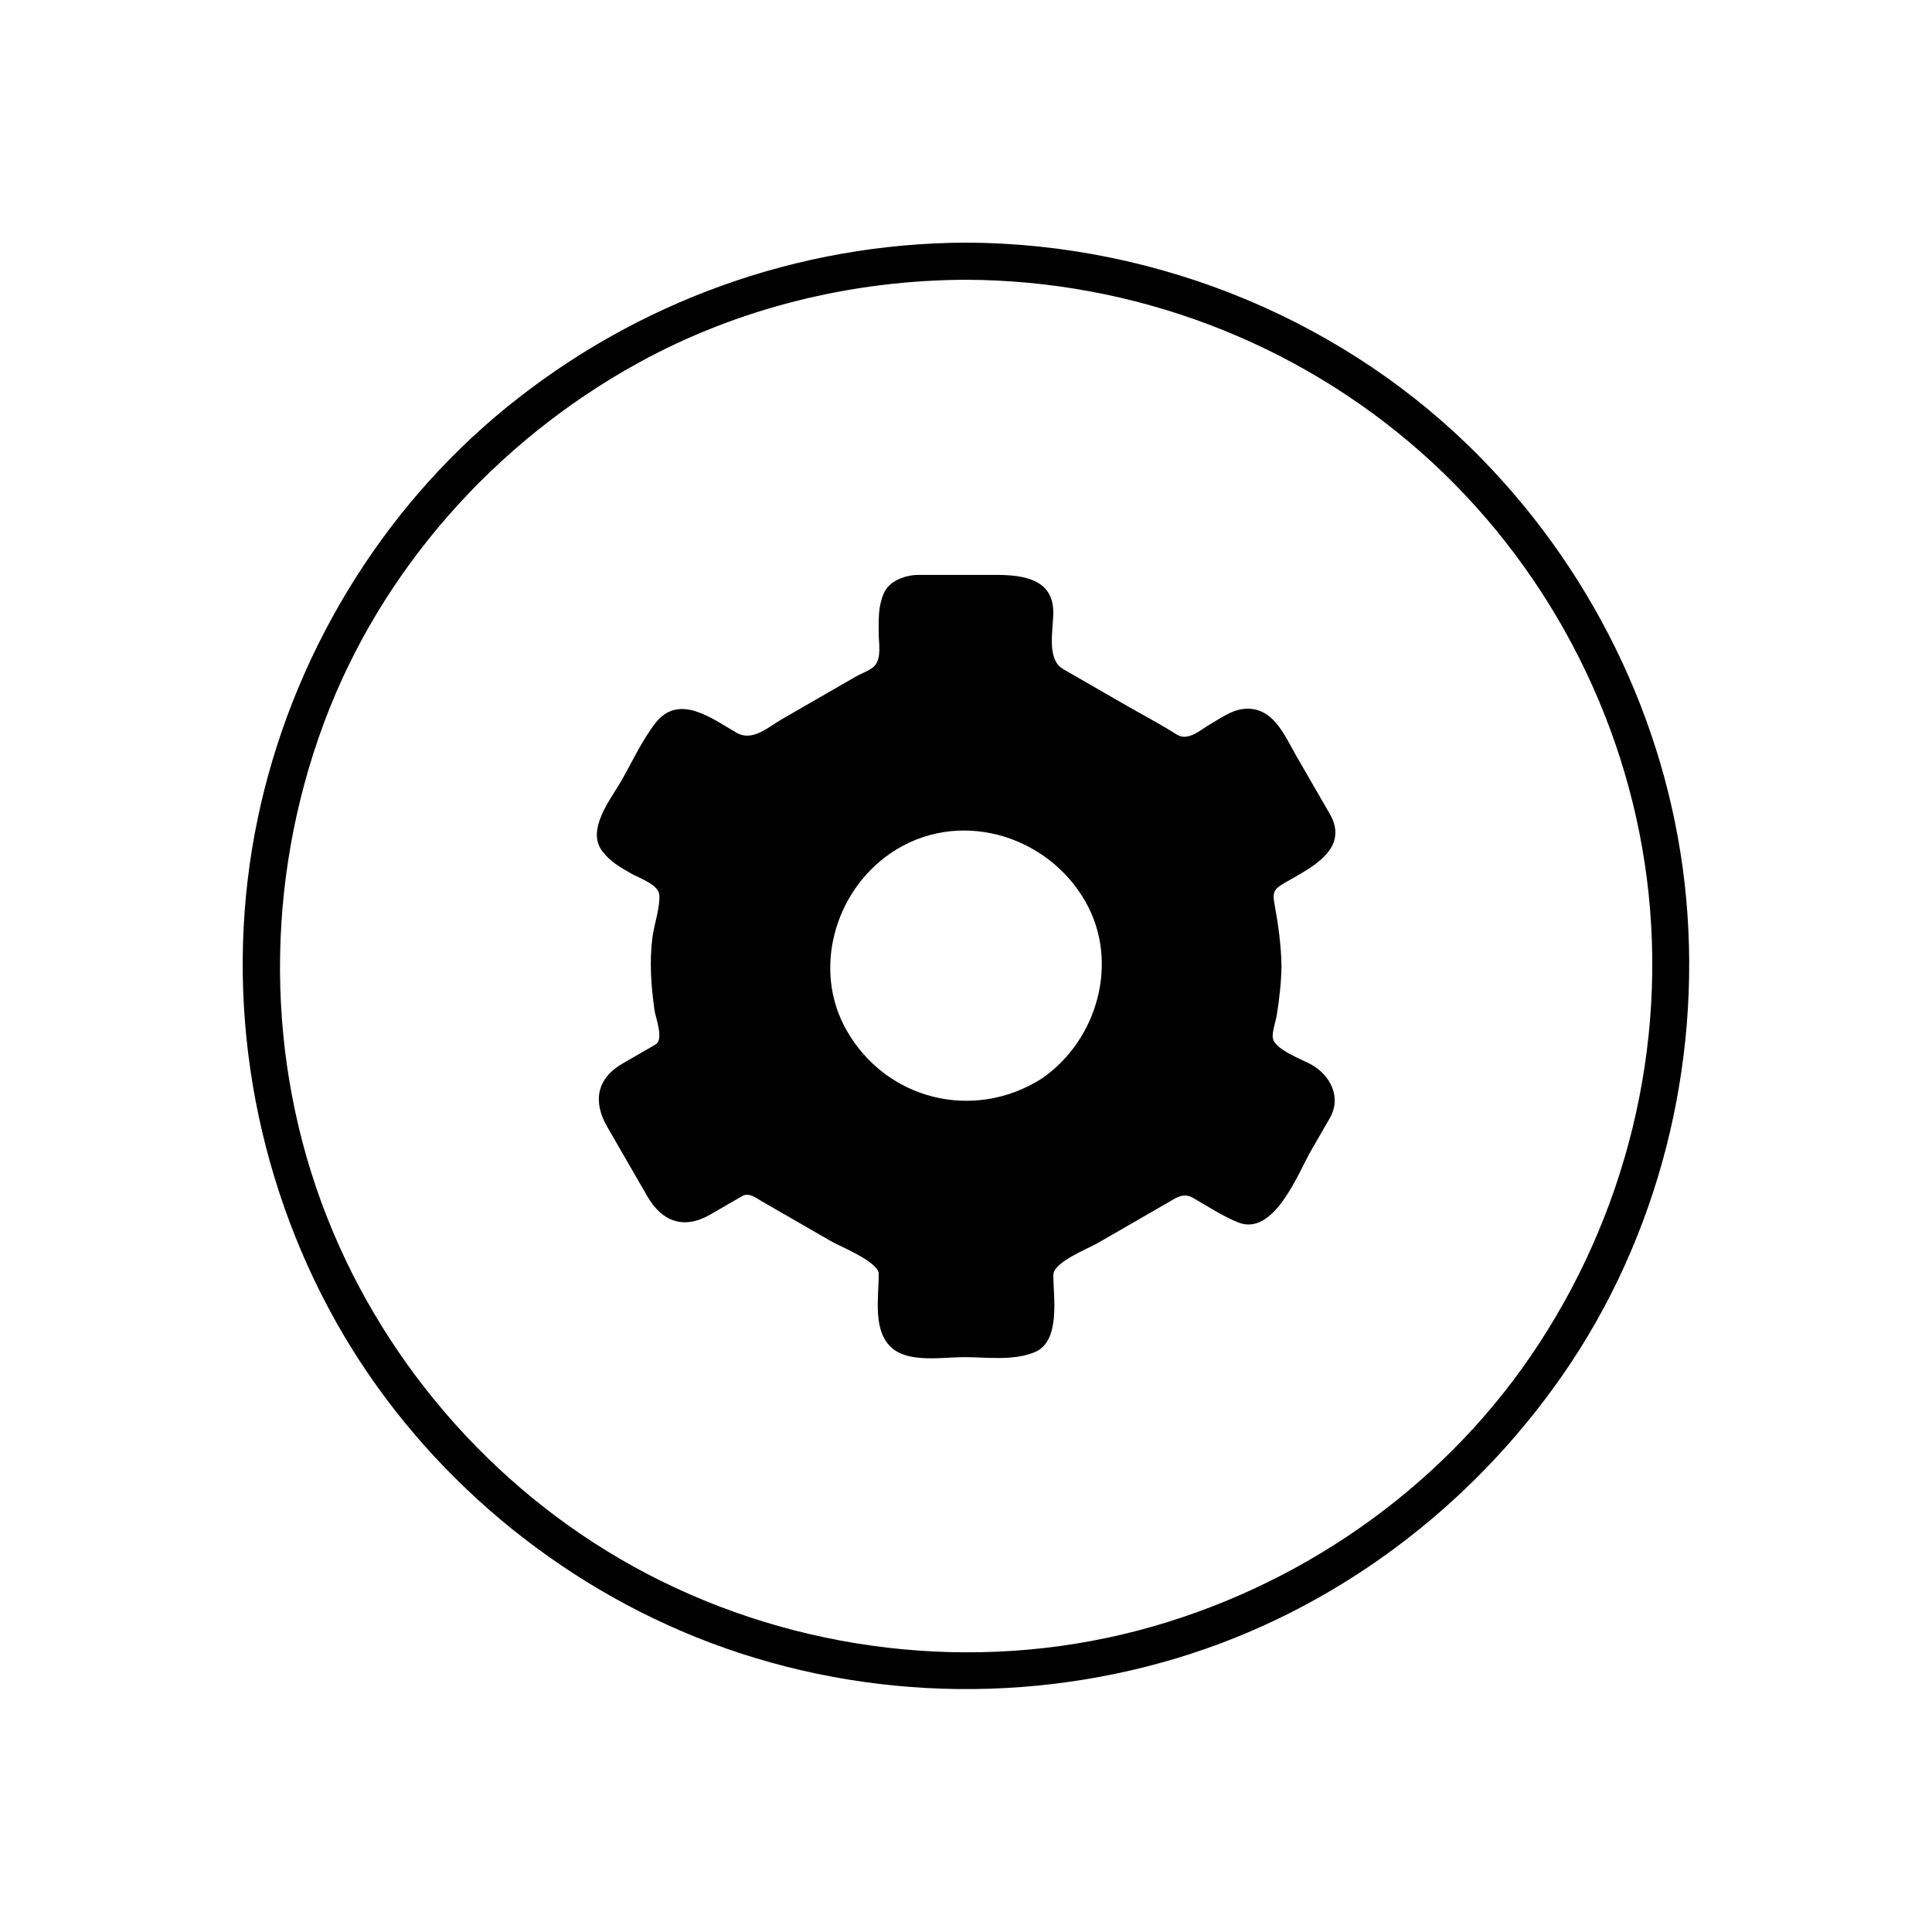 <?xml version="1.0" encoding="UTF-8"?>
<!-- Uploaded to: SVG Repo, www.svgrepo.com, Generator: SVG Repo Mixer Tools -->
<svg fill="#000000" width="800px" height="800px" version="1.1" viewBox="144 144 512 512" xmlns="http://www.w3.org/2000/svg">
 <g>
  <path d="m400 208.3c-44.457 0.16-87.266 15.609-121.73 43.633-33.66 27.371-57.098 66.566-65.969 108.96-9.195 43.934-2.277 90.289 18.789 129.84 20.254 38.031 53.891 68.527 93.426 85.496 41.312 17.73 88.293 20.16 131.31 7.219 41.523-12.492 77.641-39.555 102.3-75.066 25.402-36.574 36.762-81.973 32.734-126.21-3.981-43.707-23.398-84.949-53.953-116.35-35.754-36.742-85.785-57.34-136.91-57.523-6.348-0.023-6.344 9.816 0 9.84 44.379 0.16 87.367 16.355 120.64 45.766 32.715 28.914 54.262 69.562 59.789 112.88 5.68 44.473-5.519 89.703-30.801 126.63-24.527 35.836-62.168 61.703-104.06 72.695-43.422 11.391-90.496 5.707-130.19-15.082-38.281-20.047-68.684-54.016-84.594-94.168-16.605-41.906-16.617-89.113-0.938-131.27 15.09-40.578 45.457-74.582 83.246-95.387 26.547-14.617 56.66-21.957 86.906-22.066 6.344-0.023 6.344-9.867 0-9.84z"/>
  <path d="m478.69 400c0-7.82-2.199-17.699-2.199-17.699-0.59-2.641 0.848-5.91 3.191-7.266l10.66-6.156c2.344-1.352 3.152-4.379 1.801-6.723l-13.293-23.031c-1.352-2.344-4.375-3.156-6.719-1.801l-10.684 6.168c-2.344 1.352-5.996 1.082-8.113-0.602l-30.562-17.613c-2.508-1.012-4.562-4.059-4.562-6.762v-12.32c0-2.707-2.215-4.922-4.922-4.922h-26.586c-2.707 0-4.922 2.215-4.922 4.922v12.32c0 2.707-2.051 5.75-4.562 6.762l-30.562 17.613c-2.117 1.684-5.769 1.953-8.113 0.602l-10.684-6.168c-2.344-1.352-5.367-0.543-6.723 1.801l-13.297 23.023c-1.352 2.344-0.543 5.367 1.801 6.723l10.668 6.16c2.344 1.352 3.777 4.621 3.191 7.262 0 0-2.203 9.891-2.203 17.711 0 7.82 2.203 17.711 2.203 17.711 0.59 2.641-0.848 5.91-3.191 7.262l-10.668 6.16c-2.344 1.352-3.152 4.375-1.801 6.723l13.297 23.031c1.352 2.344 4.379 3.152 6.723 1.801l10.684-6.168c2.344-1.352 5.996-1.082 8.113 0.602l30.559 17.609c2.508 1.012 4.562 4.059 4.562 6.762v12.32c0 2.707 2.215 4.922 4.922 4.922h26.586c2.707 0 4.922-2.215 4.922-4.922v-12.32c0-2.707 2.051-5.75 4.562-6.766l30.562-17.613c2.117-1.684 5.769-1.953 8.113-0.602l10.684 6.168c2.344 1.352 5.367 0.543 6.723-1.801l13.289-23.023c1.352-2.344 0.543-5.367-1.801-6.723l-10.668-6.16c-2.344-1.352-3.781-4.621-3.191-7.262 0.004-0.008 2.211-9.895 2.211-17.715zm-56.109 34.066c-1.395 0.934-2.852 1.77-4.363 2.523-5.484 2.742-11.668 4.281-18.219 4.281-6.543 0-12.727-1.535-18.211-4.281-1.512-0.75-2.973-1.59-4.363-2.523-10.367-6.879-17.41-18.375-18.211-31.555-0.055-0.832-0.078-1.668-0.078-2.516s0.023-1.684 0.078-2.516c0.801-13.18 7.844-24.668 18.211-31.547 1.395-0.934 2.852-1.77 4.363-2.523 5.484-2.742 11.668-4.277 18.211-4.277 6.551 0 12.73 1.535 18.219 4.277 1.504 0.742 2.961 1.59 4.356 2.523 10.375 6.871 17.418 18.367 18.219 31.547 0.055 0.828 0.078 1.668 0.078 2.516s-0.023 1.695-0.078 2.523c-0.801 13.184-7.848 24.668-18.211 31.547z"/>
  <path d="m483.61 400c-0.094-5.535-0.863-11.039-1.863-16.477-0.613-3.324 0.043-4.019 2.938-5.691 6.481-3.742 17.152-8.723 11.711-18.156-2.934-5.082-5.867-10.164-8.801-15.246-3.258-5.641-6.289-13.504-14.242-12.523-3.141 0.387-5.934 2.461-8.621 4.012-2.617 1.512-5.894 4.652-8.91 2.727-4.391-2.805-9.074-5.231-13.586-7.832-5.5-3.168-11-6.34-16.496-9.508-4.488-2.59-2.606-10.445-2.606-15.012 0-9.113-8.492-9.938-15.34-9.938h-20.379c-3.344 0-7.769 1.492-9.203 4.879-1.52 3.582-1.348 6.82-1.348 10.637 0 2.656 0.832 6.492-1.117 8.617-1.043 1.137-3.566 2.019-4.863 2.766-6.508 3.75-13.016 7.504-19.523 11.254-3.805 2.191-7.949 6.113-12.156 3.684-6.434-3.715-15.301-10.605-21.535-2.539-3.594 4.648-6.172 10.352-9.102 15.43-2.773 4.801-9.238 12.801-4.973 18.457 2.141 2.84 4.648 4.207 7.656 5.945 2.008 1.156 7.25 2.894 7.473 5.652 0.266 3.258-1.395 7.906-1.824 11.301-0.828 6.516-0.352 12.855 0.562 19.332 0.258 1.836 2.539 7.719 0.293 9.012-2.918 1.688-5.836 3.371-8.754 5.055-6.941 4.008-7.914 10.141-4.07 16.797 3.551 6.152 7.106 12.305 10.656 18.457 3.852 6.672 9.664 8.805 16.605 4.797 2.84-1.641 5.68-3.281 8.523-4.922 1.824-1.051 3.719 0.551 5.289 1.457 6.16 3.547 12.316 7.098 18.477 10.645 2.113 1.215 12.395 5.348 12.395 8.531 0 6.305-1.77 15.57 3.883 19.945 4.68 3.621 13.254 2.113 18.766 2.113 6.031 0 13.078 1.055 18.742-1.348 6.887-2.918 4.879-14.641 4.879-20.434 0-3.394 9.254-7.004 11.594-8.355 6.277-3.617 12.551-7.234 18.824-10.852 2.281-1.316 4.059-2.688 6.633-1.203 3.891 2.246 7.691 4.75 11.855 6.457 9.594 3.934 16.012-13.141 19.391-18.996 1.645-2.852 3.289-5.703 4.938-8.551 3.184-5.519 0.273-11.289-4.762-14.195-2.441-1.41-10.07-4.047-10.336-7.305-0.129-1.582 0.781-4.098 1.059-5.777 0.707-4.336 1.195-8.707 1.27-13.098 0.105-6.348-9.734-6.34-9.84 0-0.148 8.996-5.449 20.281 1.48 27.762 1.77 1.91 13.133 6.762 12.289 8.223-3.394 5.883-6.789 11.766-10.188 17.648-0.508 0.879-1.805 4.383-2.797 4.789-0.988 0.406-7.055-4.098-8.102-4.703-6.203-3.582-11.273-3.352-17.414 0.191-6.16 3.551-12.32 7.098-18.477 10.648-4.496 2.59-10.555 5.039-14.117 8.926-4.695 5.129-3.152 13.859-3.152 20.227 0 0.203-15.434 0.098-16.664 0.098h-8.832c-2.113 0-1.09-2.961-1.09-4.711 0-7.637 0.289-14.418-7.269-18.773-5.285-3.047-10.57-6.09-15.855-9.137l-14.402-8.297c-8.035-4.629-14.336 0.09-21.27 4.094-1.969 1.137-2.168 2.019-3.285 0.086-1.715-2.973-3.434-5.945-5.148-8.918-1.797-3.113-3.594-6.223-5.391-9.336-0.699-1.211-2.648-3.027-1.238-3.844 6.117-3.531 14.953-6.731 15.613-14.898 0.289-3.566-0.98-7.422-1.52-10.926-1.008-6.559-0.801-13.082 0.207-19.621 0.523-3.394 2.023-7.465 1.137-10.895-1.094-4.234-3.66-6.789-7.312-8.898-2.836-1.637-5.672-3.277-8.508-4.914-0.773-0.445 1.59-3.562 1.992-4.262 3.465-6 6.93-12 10.395-18 1-1.734 2.277 0.027 3.816 0.914 2.789 1.609 5.535 3.438 8.477 4.754 6.602 2.949 12.281-1.242 17.766-4.406 6.566-3.785 13.133-7.57 19.699-11.355 5.938-3.422 11.305-6.266 12.094-13.949 0.289-2.781 0-5.738 0-8.535 0-2.367-0.918-3.785 1.539-3.785h21.074c0.688 0 3.973-0.453 3.973 0.379v10.531c0 7.109 4.109 10.754 9.754 14.008 6.371 3.672 12.746 7.344 19.117 11.02 4.91 2.832 10.004 6.715 15.773 7.141 3.43 0.254 6.453-1.801 9.273-3.426 0.594-0.344 7.34-4.324 7.414-4.195 2.449 4.246 4.898 8.492 7.352 12.738 1.531 2.656 3.062 5.309 4.598 7.965 0.668 1.156 1.828 1.965 0.57 2.691-4.902 2.832-10.969 5.215-14.137 10.105-2 3.086-1.598 6.742-0.922 10.125 0.973 4.859 1.598 9.77 1.68 14.727 0.113 6.332 9.953 6.344 9.848-0.004z"/>
  <path d="m420.1 429.82c-18.035 11.484-41.348 5.699-51.824-12.906-8.984-15.957-3.094-36.578 11.637-46.727 17.633-12.152 41.617-5.219 51.824 12.898 8.988 15.953 3.09 36.582-11.637 46.734-5.188 3.574-0.273 12.109 4.965 8.496 19.684-13.566 26.184-38.906 15.164-60.199-12.215-23.598-43.438-30.344-65.289-16.43-20.129 12.82-25.883 39.477-15.164 60.191 12.215 23.605 43.434 30.355 65.289 16.438 5.336-3.398 0.406-11.918-4.965-8.496z"/>
 </g>
</svg>